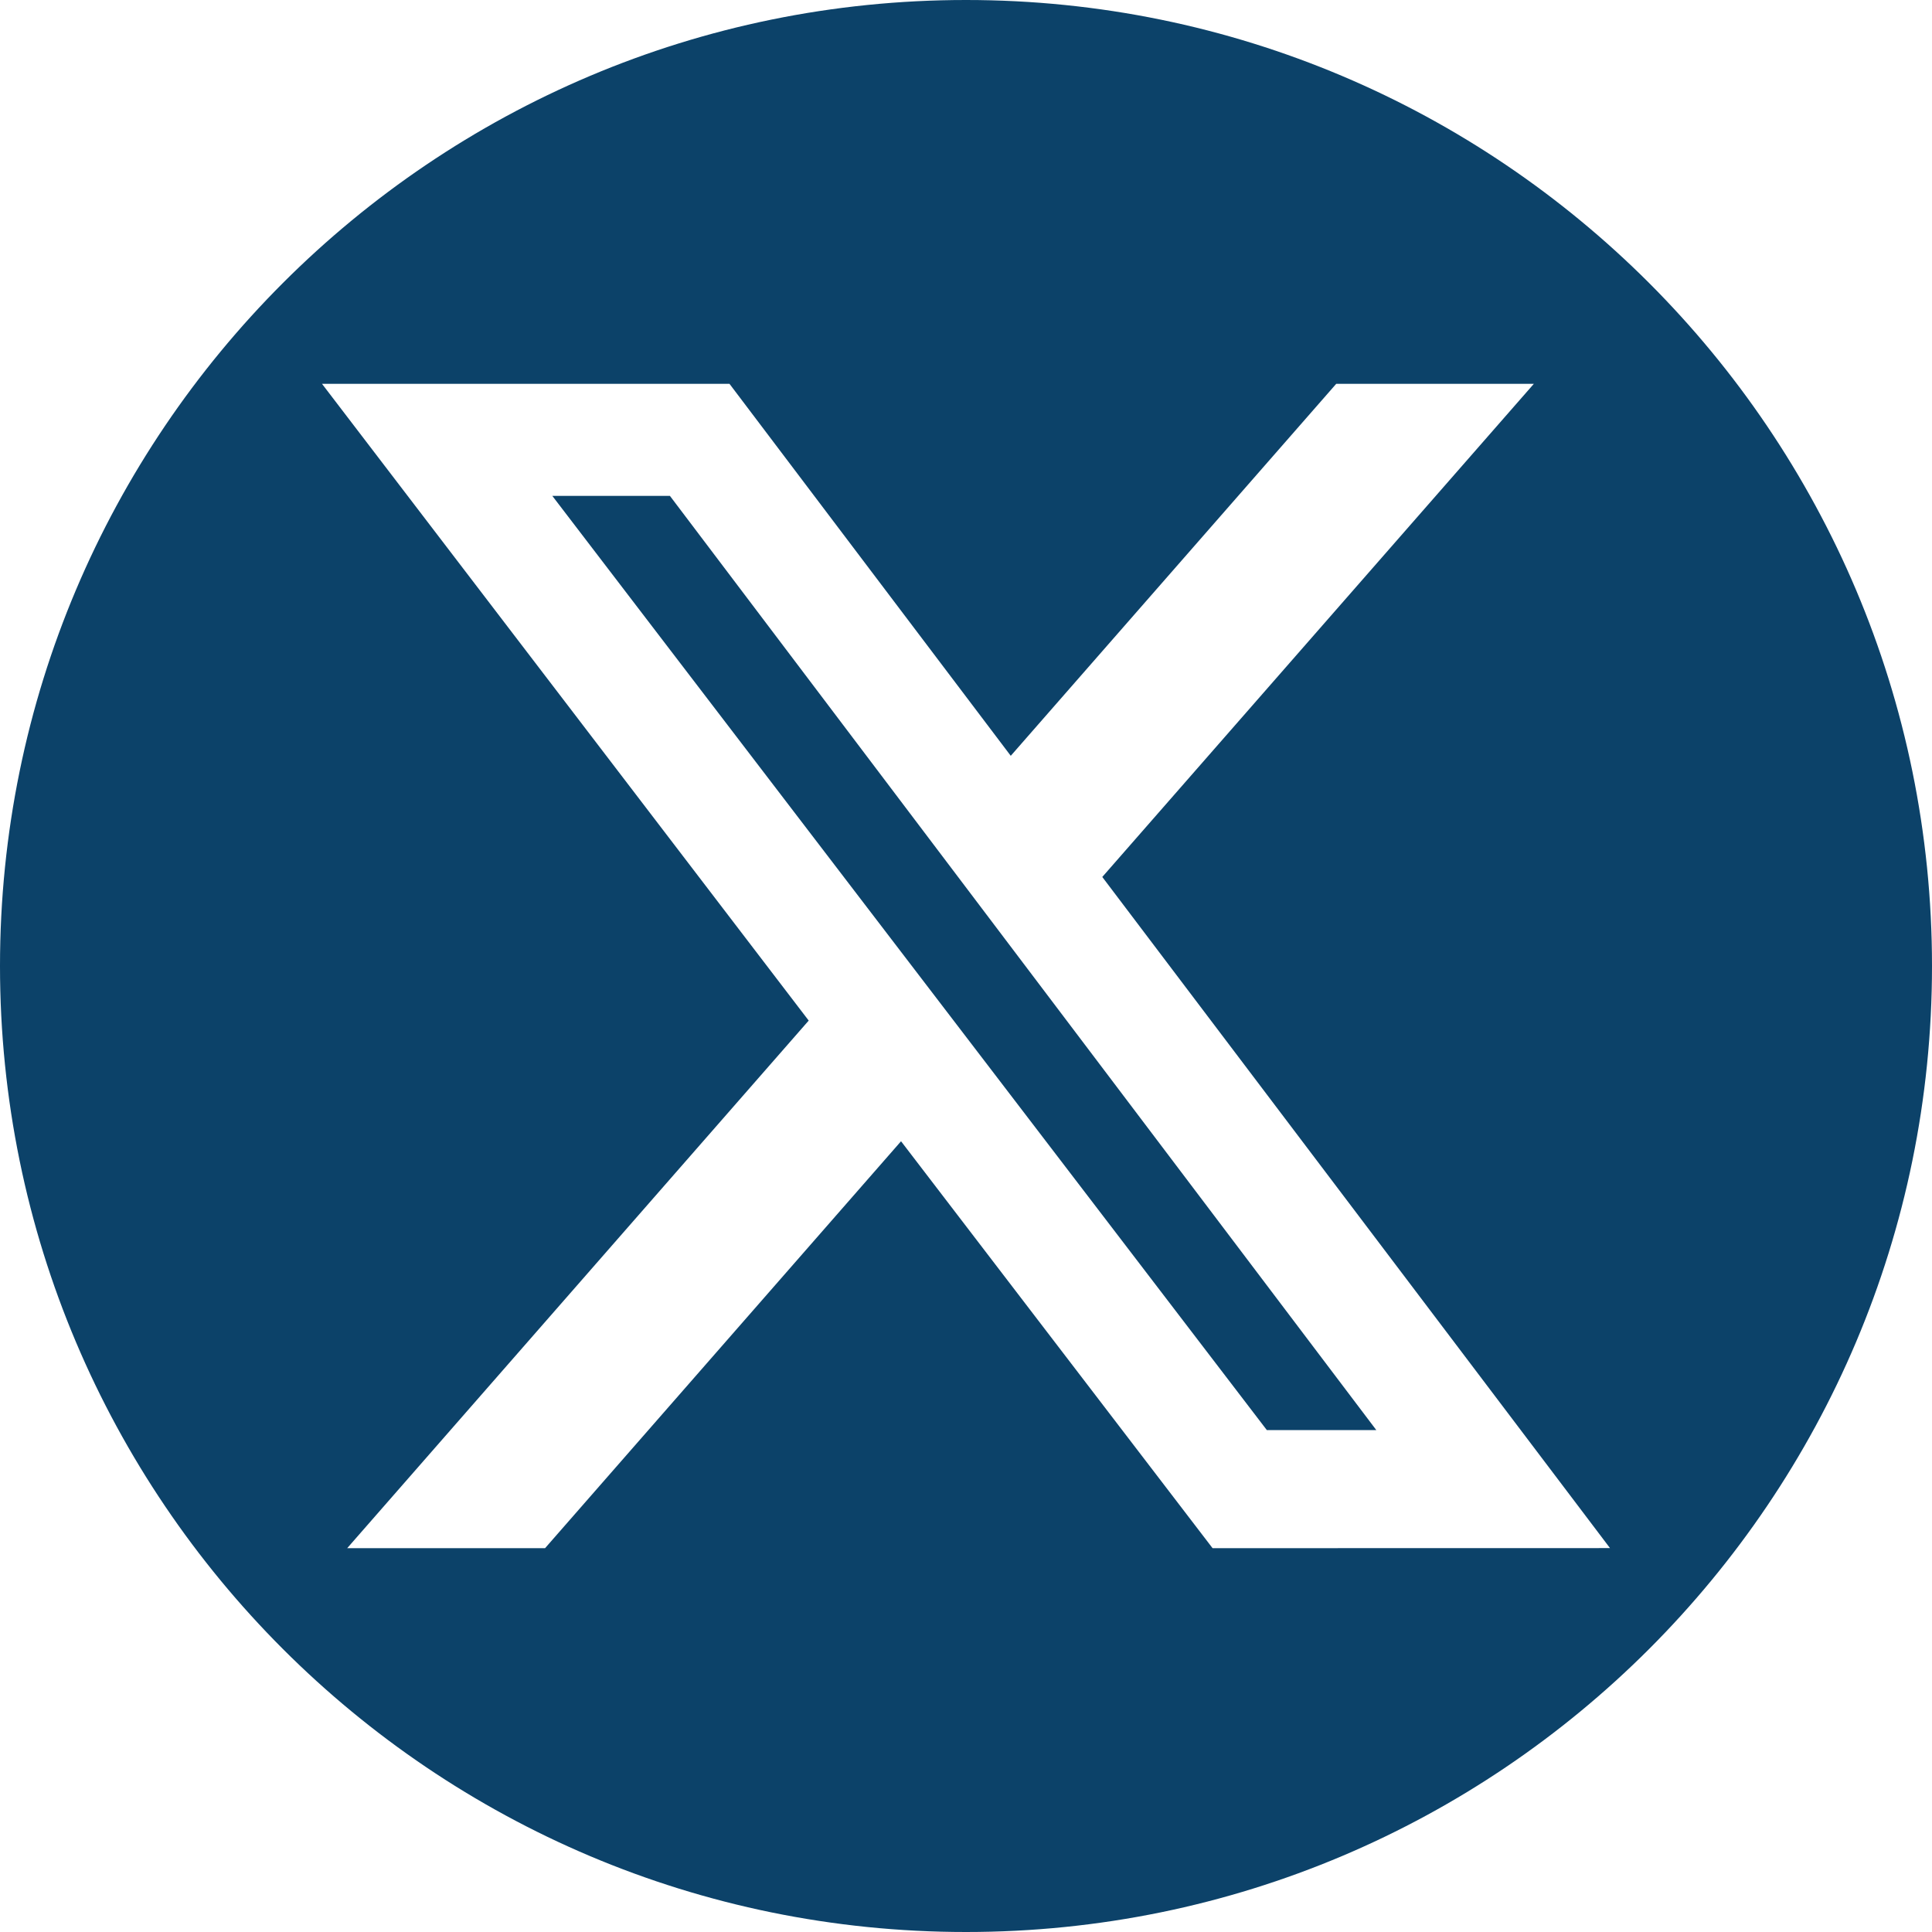 <svg width="24" height="24" viewBox="0 0 24 24" fill="none" xmlns="http://www.w3.org/2000/svg">
<g clip-path="url(#clip0_556_8832)">
<path d="M6.861 6.16L15.737 17.765H17.097L8.322 6.16H6.861Z" fill="#0C4269"/>
<path d="M12 0C5.373 0 0 5.373 0 12C0 18.627 5.373 24 12 24C18.627 24 24 18.627 24 12C24 5.373 18.627 0 12 0ZM15.063 19.232L11.193 14.177L6.771 19.232H4.313L10.046 12.678L4 4.768H9.062L12.556 9.389L16.599 4.768H19.054L13.693 10.894L20 19.231L15.063 19.232Z" fill="#0C4269"/>
</g>
<defs>
<clipPath id="clip0_556_8832">
<rect width="24" height="24" fill="white"/>
</clipPath>
</defs>
</svg>

